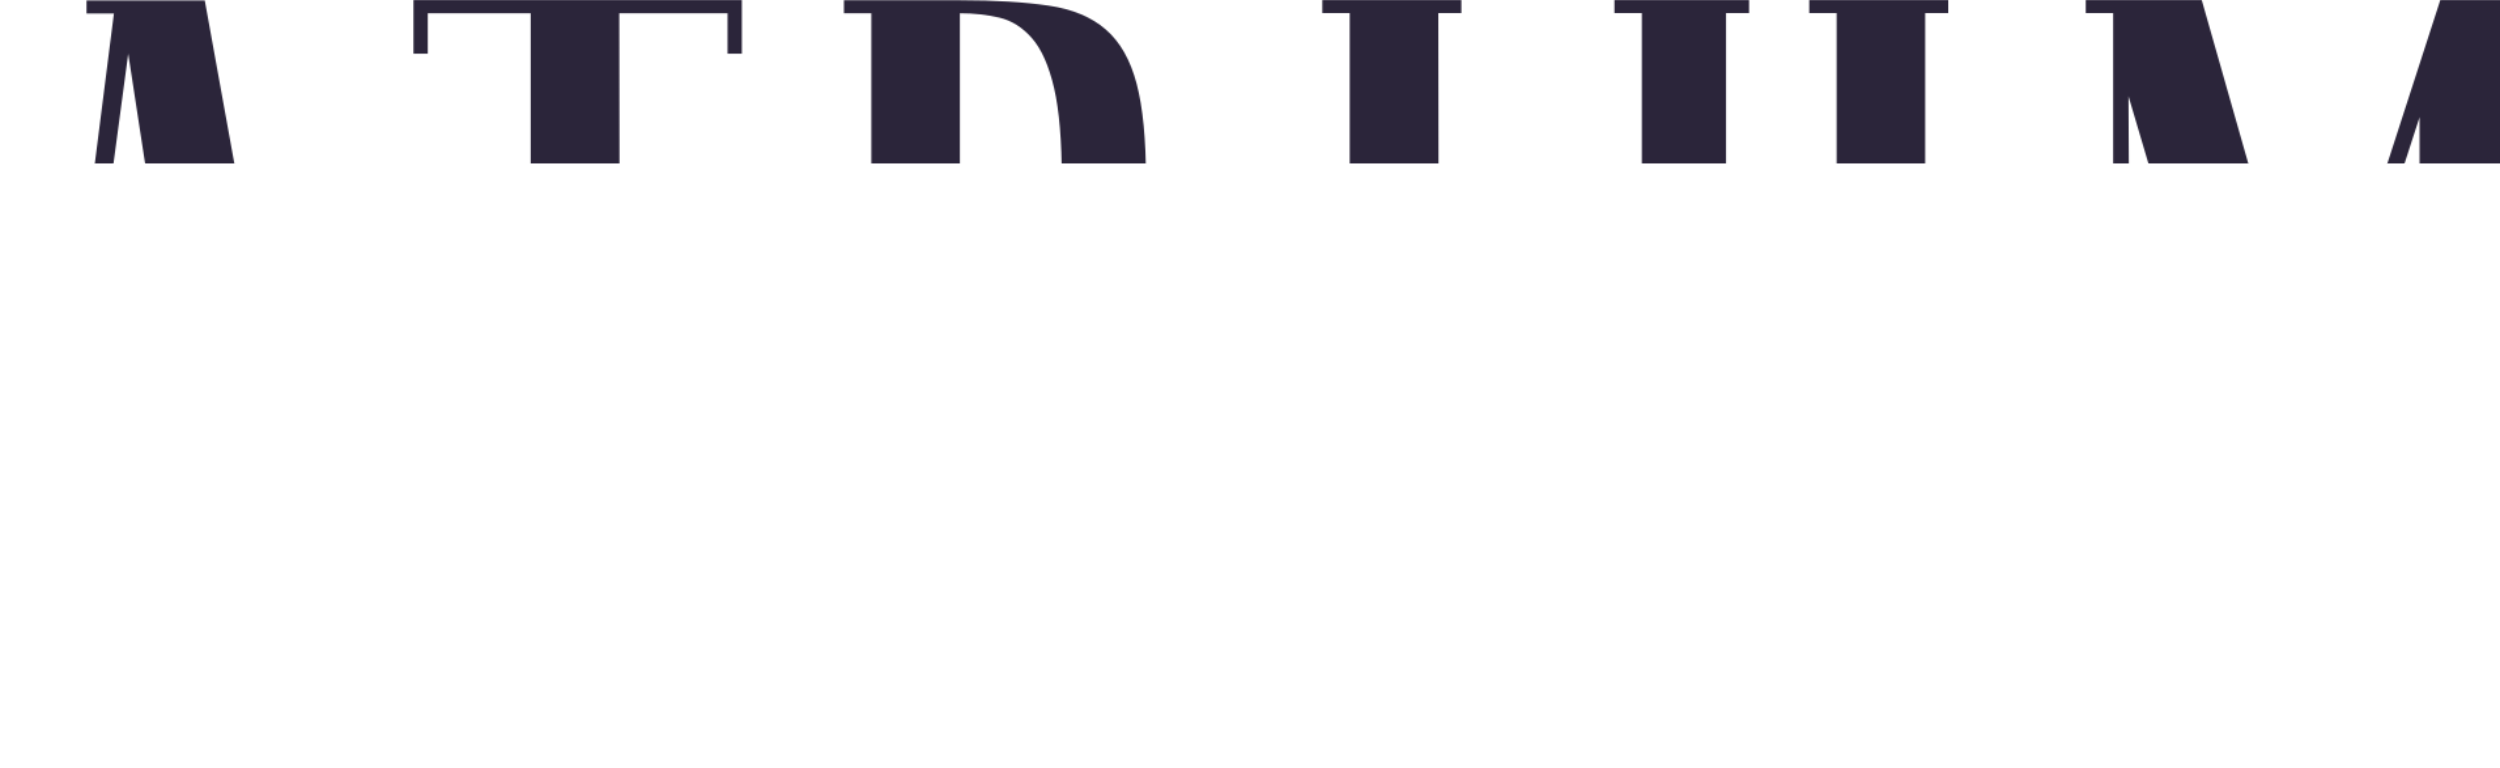 <?xml version="1.0" encoding="UTF-8"?> <svg xmlns="http://www.w3.org/2000/svg" width="1912" height="587" viewBox="0 0 1912 587" fill="none"><mask id="mask0_65_84" style="mask-type:alpha" maskUnits="userSpaceOnUse" x="0" y="0" width="1940" height="587"><path d="M158.361 433.643L98.07 41.08L41.904 459.655C41.904 451.248 47.616 444.904 59.039 440.463C70.463 436.022 82.839 433.801 96.325 433.801H158.361V433.643ZM160.107 442.049H93.152C88.075 442.049 82.68 442.525 76.81 443.318C70.939 444.111 65.386 445.855 59.992 448.393C54.756 450.931 50.154 454.262 46.664 458.386C43.015 462.51 40.952 468.061 40.318 474.723L26.99 577.661H41.27V586.068C39.524 586.068 36.351 586.068 31.591 586.068C26.831 586.068 22.23 586.068 17.788 586.068C13.345 586.068 9.22 586.068 5.571 586.068C1.922 586.068 0.176 585.75 0.176 585.275V577.82H13.504C13.504 577.185 14.614 568.779 16.836 552.284C19.057 535.788 22.072 514.375 25.562 487.887C29.211 461.399 33.178 431.105 37.779 397.003C42.221 362.902 46.664 328.325 51.106 293.272C61.737 210.16 73.636 115.786 87.123 10.31H66.179V0.317H156.616L261.332 577.978H278.151V586.385H158.361V577.978H179.305L160.107 442.366V442.049ZM567.39 0V41.08H556.442V10.151H473.621L474.414 576.075H491.232V586.068H384.929V576.075H405.873V10.151H327.177V41.08H316.229V0H567.39ZM784.755 311.353C807.603 312.464 825.373 315.477 837.907 320.077C850.441 324.835 859.644 332.449 865.514 343.076C871.384 353.702 874.716 367.343 875.51 384.156C876.303 400.969 876.462 421.271 876.779 445.221C877.096 472.026 877.255 493.756 876.779 510.569C876.303 527.381 876.62 540.546 878.048 550.38C879.476 560.214 882.332 566.717 886.775 570.048C891.217 573.379 898.992 575.124 910.256 575.124V586.068C883.443 586.068 863.134 584.006 849.489 579.723C835.844 575.599 826.166 567.986 820.613 557.2C815.06 546.256 812.204 531.981 812.204 514.058C812.204 496.135 812.204 473.295 812.204 445.38C812.204 411.913 811.093 386.376 808.872 368.77C806.651 351.165 803.16 338.476 798.4 330.704C793.641 322.932 788.246 318.491 782.058 317.698C775.871 316.905 769.207 316.429 761.908 316.429C751.913 316.429 744.773 319.284 740.489 324.835C736.364 330.387 734.143 338.793 734.143 349.896L734.936 575.124H751.754V586.068H645.451V575.124H666.394V10.151H645.451V0.159H734.143V10.151V319.918C734.143 315.477 736.364 311.829 740.806 308.974C745.249 306.119 753.341 304.85 765.082 304.85C775.712 304.85 784.28 304.057 790.626 302.313C796.972 300.568 801.732 294.541 804.905 283.914C807.92 273.287 809.983 256.633 810.776 234.11C811.569 211.587 812.045 179.23 812.045 137.357C812.045 107.855 810.141 84.54 806.175 67.41C802.208 50.438 796.655 37.749 789.357 29.343C782.058 20.937 773.649 15.703 764.288 13.482C754.769 11.261 744.773 10.151 734.143 10.151V0.159C760.956 0.159 783.486 1.586 801.891 4.282C820.296 6.979 835.051 13.165 845.84 22.681C856.788 32.198 864.562 45.997 869.322 64.079C874.082 82.16 876.462 106.587 876.462 137.357C876.462 170.824 875.827 198.74 874.716 221.104C873.606 243.468 870.115 261.232 864.245 274.714C858.374 288.038 849.172 297.554 836.638 303.105C824.103 308.657 806.651 311.512 784.28 311.512L784.755 311.353ZM1011.32 9.992V0H1117.63V9.992H1100.02L1100.81 575.917H1117.63V585.909H1011.32V575.917H1032.27V9.992H1011.32ZM1472.39 125.461C1472.39 167.81 1472.55 205.084 1472.87 237.282C1473.19 269.321 1473.34 297.237 1473.34 321.029C1473.34 344.82 1473.5 364.647 1473.82 380.825C1474.14 397.003 1474.3 410.168 1474.3 420.161C1474.3 444.111 1475.09 457.593 1475.09 460.289C1475.57 481.543 1474.46 499.942 1473.34 515.486C1472.23 531.188 1468.11 544.036 1461.13 554.346C1454.15 564.655 1443.04 572.427 1428.13 577.82C1413.05 583.054 1391.63 585.75 1363.71 585.75C1336.9 585.75 1316.11 583.054 1301.36 577.82C1286.6 572.586 1275.81 564.497 1269.15 554.028C1262.48 543.401 1258.52 530.395 1257.41 515.169C1256.3 499.783 1255.82 481.543 1255.66 460.289C1255.19 393.355 1255.03 338.317 1255.19 295.334C1255.5 252.35 1255.66 218.407 1255.66 193.188V125.461V9.992H1234.72V0H1337.69V9.992H1320.08V125.461V205.877C1320.08 233.158 1319.92 267.894 1319.6 310.084C1319.28 352.275 1319.6 402.237 1320.08 460.289C1320.24 478.688 1320.4 495.025 1320.87 509.3C1321.51 523.575 1322.93 535.471 1325.47 545.305C1328.01 554.98 1332.14 562.593 1338.01 567.827C1343.88 573.061 1352.44 575.758 1363.55 575.758C1374.18 575.758 1382.43 573.061 1388.3 567.827C1394.17 562.593 1398.46 554.98 1401.31 545.305C1404.17 535.471 1405.6 523.575 1405.91 509.3C1406.23 495.025 1406.39 478.688 1406.39 460.289V403.348C1406.39 379.873 1406.23 346.248 1405.91 302.471C1405.6 258.695 1404.64 199.691 1404.64 125.461V9.992H1383.7V0H1490V9.992H1472.39V125.461ZM1736.72 441.097L1627.88 73.596L1630.42 575.917H1649.62V585.909H1595.2V575.917H1616.14V9.992H1595.2V0H1683.89L1769.25 299.775L1866.35 0H1939.17V9.992H1918.23L1919.02 575.917H1939.17V585.909H1826.21V575.917H1850.48V89.615L1736.56 441.256L1736.72 441.097Z" fill="#FEFEFE"></path></mask><g mask="url(#mask0_65_84)"><rect x="-13" y="-719" width="1925" height="844" fill="#2B253A"></rect></g></svg> 